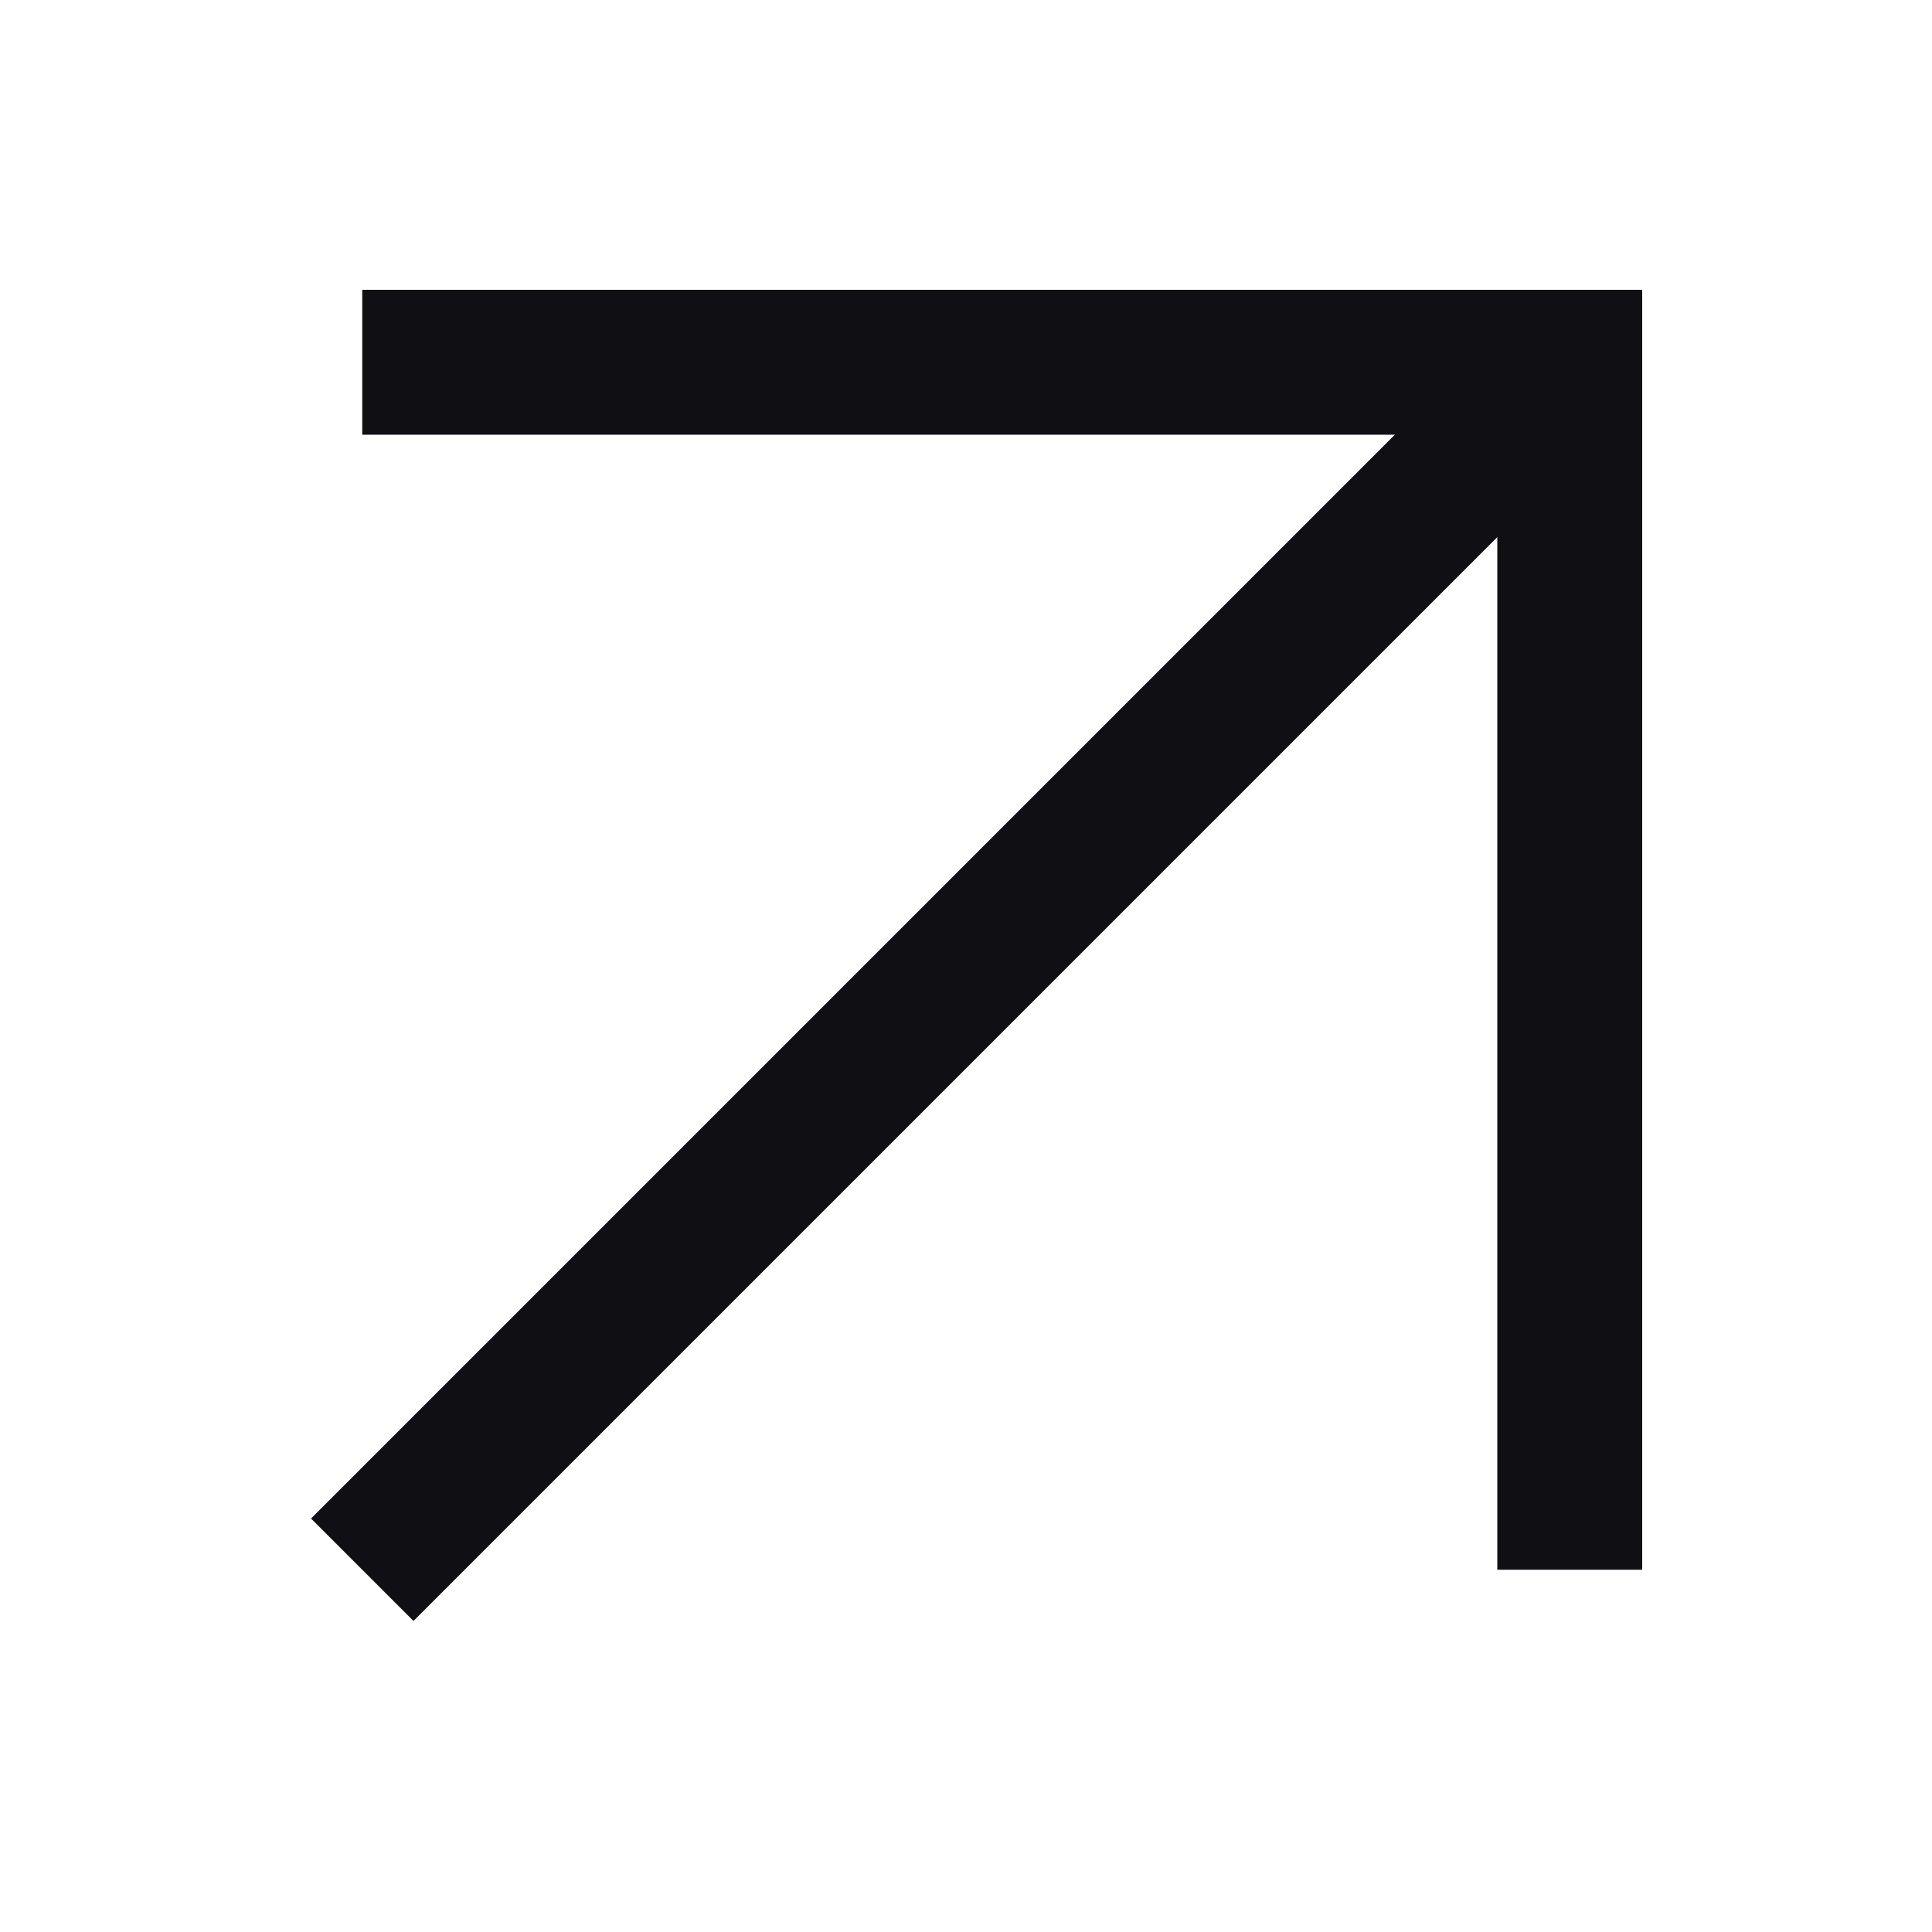 <svg width="16" height="16" viewBox="0 0 16 16" fill="none" xmlns="http://www.w3.org/2000/svg">
<path d="M3 3H13V13" stroke="#100F14" stroke-width="1.2"/>
<path d="M13 3L3 13" stroke="#100F14" stroke-width="1.2"/>
</svg>

